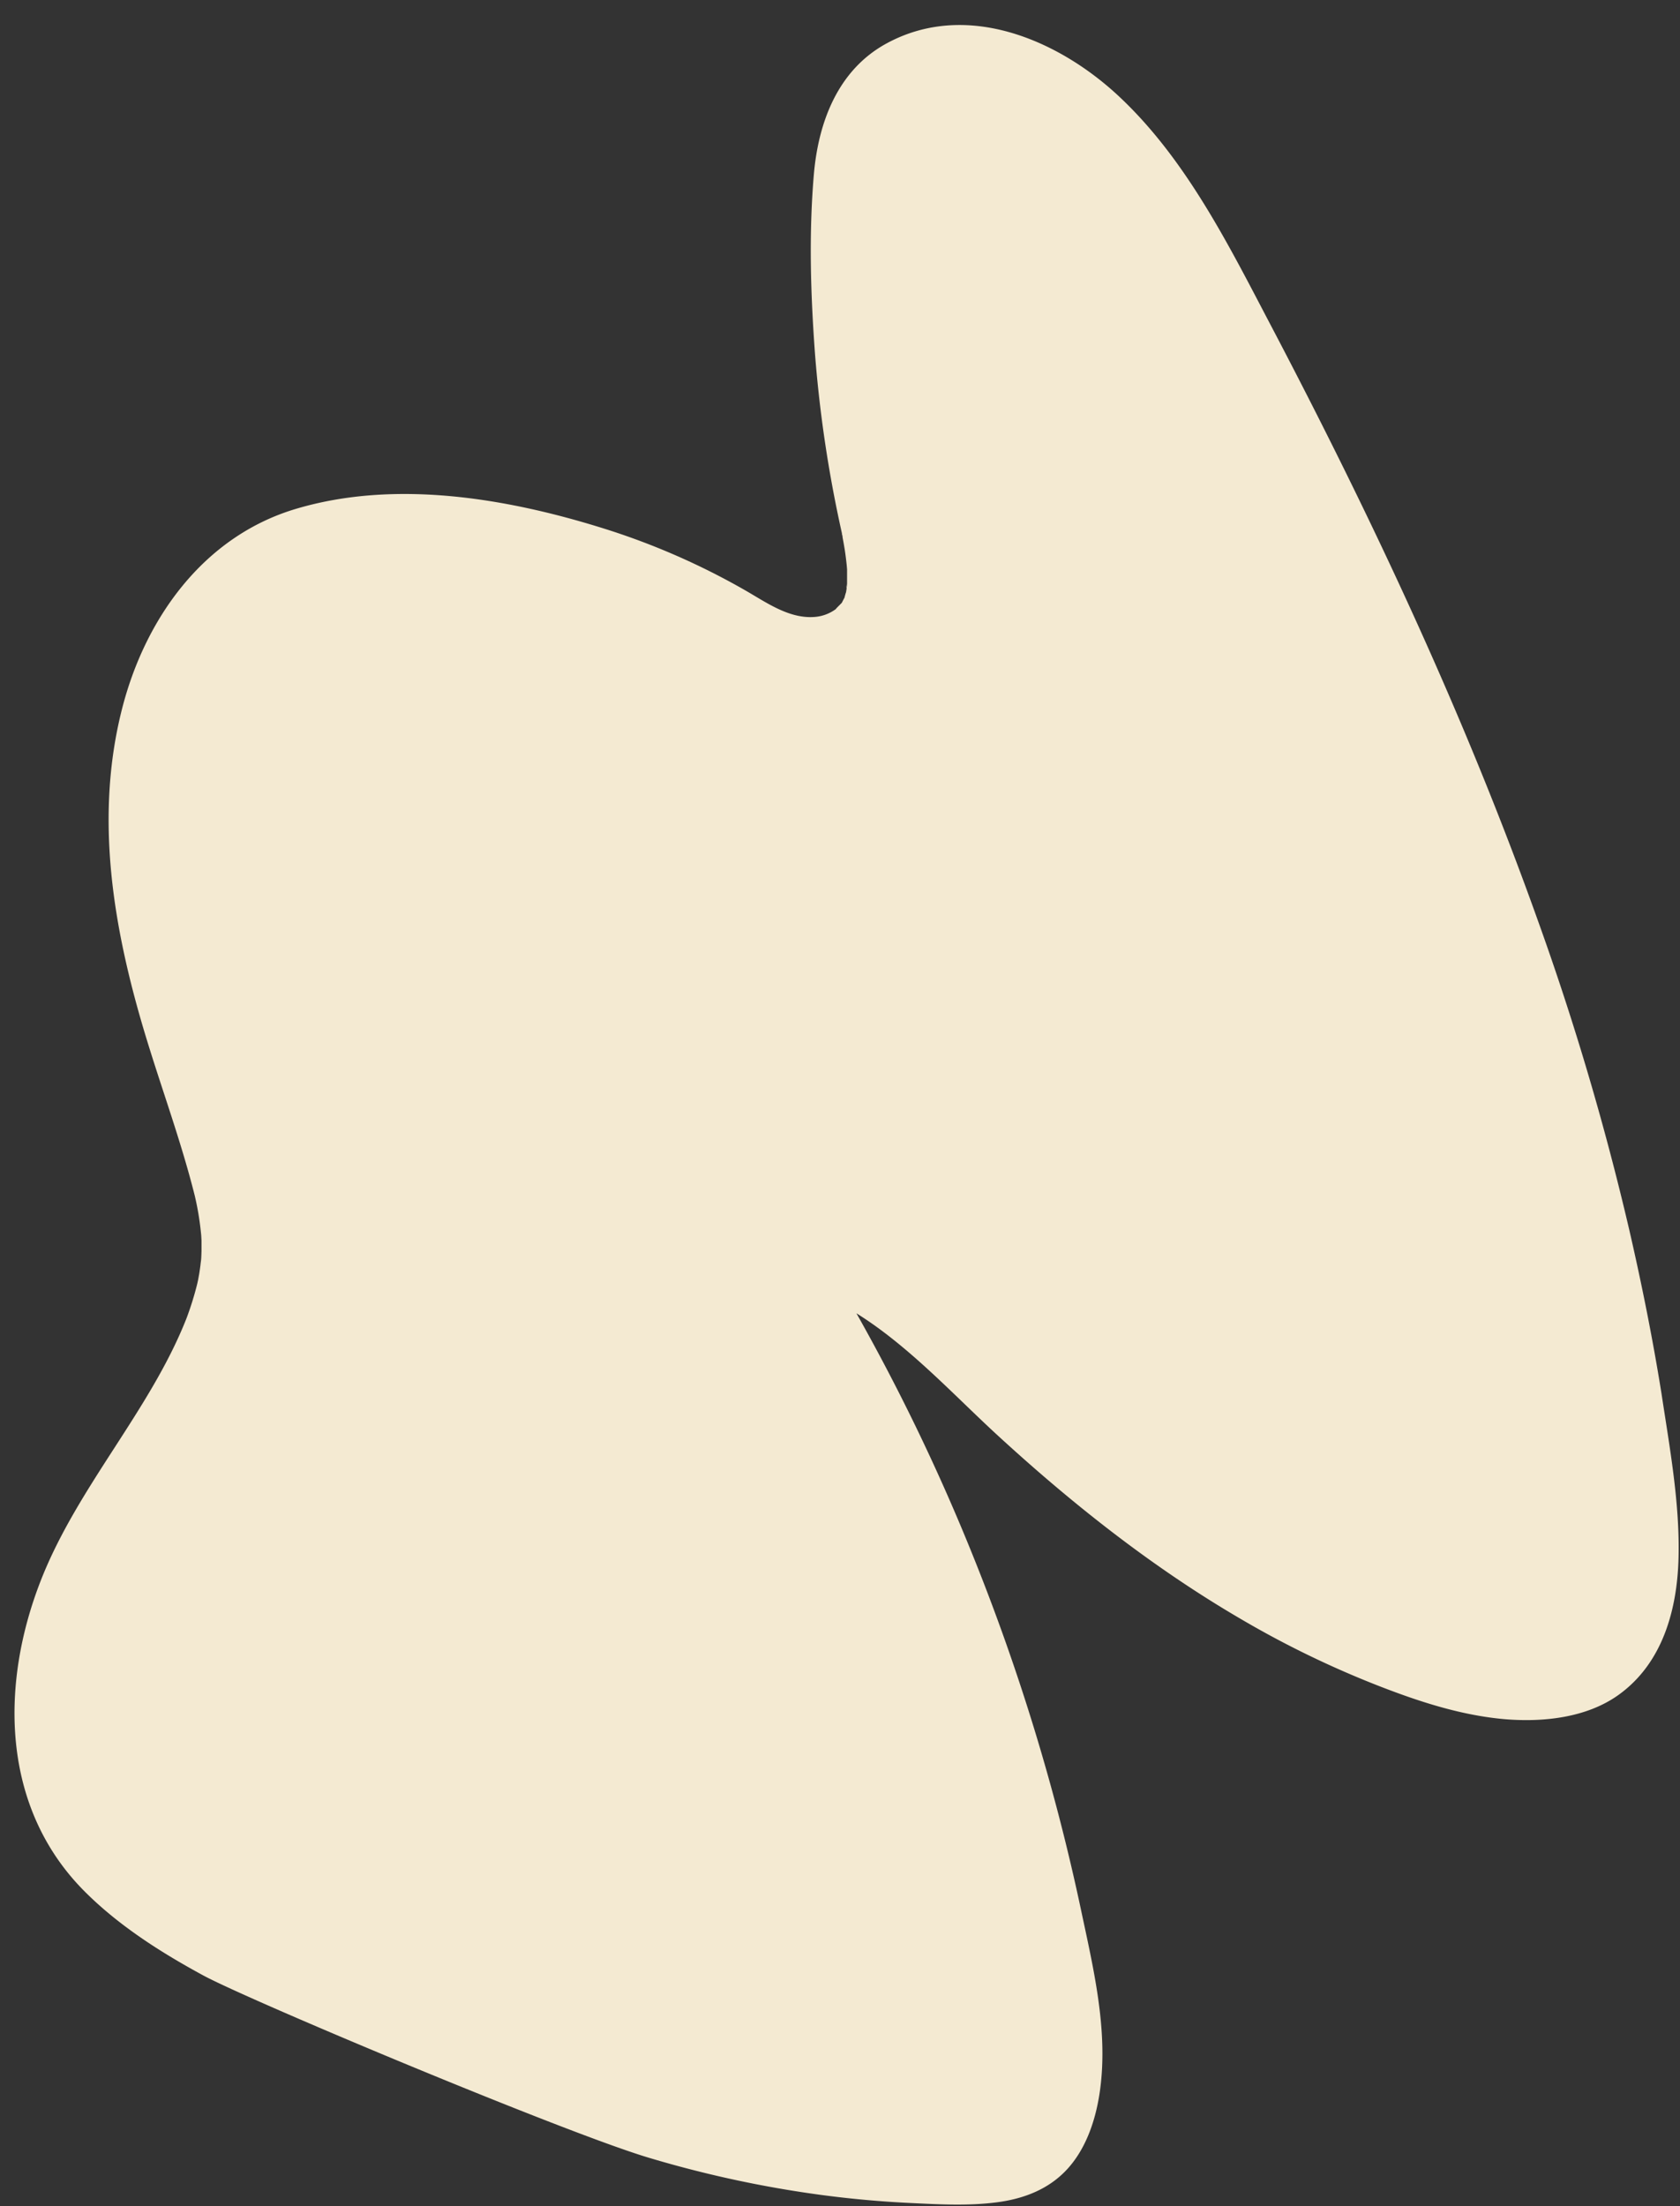 <?xml version="1.0" encoding="UTF-8" standalone="no"?><svg xmlns="http://www.w3.org/2000/svg" xmlns:xlink="http://www.w3.org/1999/xlink" data-name="Layer 1" fill="#000000" height="786" preserveAspectRatio="xMidYMid meet" version="1" viewBox="238.3 142.8 598.7 786.0" width="598.7" zoomAndPan="magnify"><rect x="238.3" y="142.8" width="598.7" height="786.0" fill="#333333" stroke="none"/><g id="change1_1"><path d="M836.49,697.38c-.4,18.67-5.57,38-21.47,49.35-11.39,8.12-26.77,9.72-40.34,8.61C759,754,743.76,749,729.14,743.28a343.56,343.56,0,0,1-48.51-23.57c-31.3-18.24-59.92-40.84-86.57-65.29-15.86-14.54-31.77-32-50.56-43.71a732,732,0,0,1,41.73,86.88,758.08,758.08,0,0,1,38.21,125.22c4.43,20.93,9.77,42.77,6.93,64.29-1.32,10-4.62,20.63-11.5,28.28-6.7,7.45-15.81,10.88-25.57,12.11-10.09,1.28-20.54.69-30.66.21q-15.95-.76-31.79-2.88a399.87,399.87,0,0,1-61.19-13.2c-29.64-8.8-142.4-56.06-158.94-65-15.15-8.23-30-17.65-42.25-29.91-29.77-29.83-30.22-73.57-15.6-110.87,13.07-33.35,39-60.55,51.91-93.38A109.34,109.34,0,0,0,308.64,600s.14-.67.25-1.13c.11-.62.36-2,.39-2.14.17-1.09.33-2.17.47-3.26,0-.18.13-1.09.21-1.75s.15-3.19.15-3.19c0-1.26,0-2.51,0-3.77,0-.06-.08-1.42-.1-1.79-.07-.76-.15-1.52-.24-2.27a99.73,99.73,0,0,0-2.06-11.87c-4.87-19.44-11.88-38.28-17.67-57.46-11.35-37.65-18.12-77.12-8.28-115.89,8.19-32.27,29-61.55,62-71.38,35.2-10.5,74.76-3.89,109.13,6.82a253.85,253.85,0,0,1,51,22.22c7.47,4.28,15.55,10.13,24.59,9.48a14.55,14.55,0,0,0,7.79-2.89c-.47.29,1.36-1.46,1.81-1.94.08-.07.14-.14.2-.2.29-.53.54-1.08.84-1.6l.1-.17c.18-.65.34-1.34.58-2,.07-.44.15-.88.21-1.32a2.11,2.11,0,0,0,0-.25.11.11,0,0,1,0-.05,6.82,6.82,0,0,0,.16-1.35v-.07c0-.22,0-.44.07-.66,0,.19-.05.36-.07.52,0-1.59,0-3.18,0-4.77v-.26c-.06-.55-.09-1.1-.15-1.65q-.26-2.49-.63-5c-.25-1.59-.54-3.17-.83-4.75a.07.07,0,0,0,0-.05v-.06l0-.13v0l-.06-.28a3,3,0,0,0-.07-.32l-.09-.41a.68.68,0,0,0,0-.12.06.06,0,0,0,0,0c-.07-.33-.14-.65-.22-1a454.38,454.38,0,0,1-9.35-62.59c-1.59-21.34-2.26-42.91-.44-64.26,1.6-18.71,8.58-37.23,25.81-46.66,28.41-15.53,61.29-1.44,82.93,18.81,23.89,22.36,39,52.79,54,81.37,36.11,68.73,69.2,139.17,95.31,212.35a991.05,991.05,0,0,1,32.55,110.17c4.43,19.22,8.31,38.57,11.44,58.05C833.25,658.15,836.92,678,836.49,697.38Z" fill="#f4ead2"/></g><g id="change1_2"><path d="M538.18,332.85v0S538.17,332.83,538.18,332.85Z" fill="#f4ead2"/></g><g id="change1_3"><path d="M538.38,333.74l.06.28v0c-.18-.75-.25-1.09-.26-1.18v0a.68.68,0,0,1,0,.12l.09.41C538.33,333.53,538.35,333.63,538.38,333.74Z" fill="#f4ead2"/></g><g id="change1_4"><path d="M538.48,334.21v0a.13.13,0,0,1,0-.06Z" fill="#f4ead2"/></g><g id="change1_5"><path d="M540.12,350.7v.14c0,.47-.1,1-.16,1.42a.11.11,0,0,0,0,.05C539.9,352.42,539.91,352.07,540.12,350.7Z" fill="#f4ead2"/></g></svg>